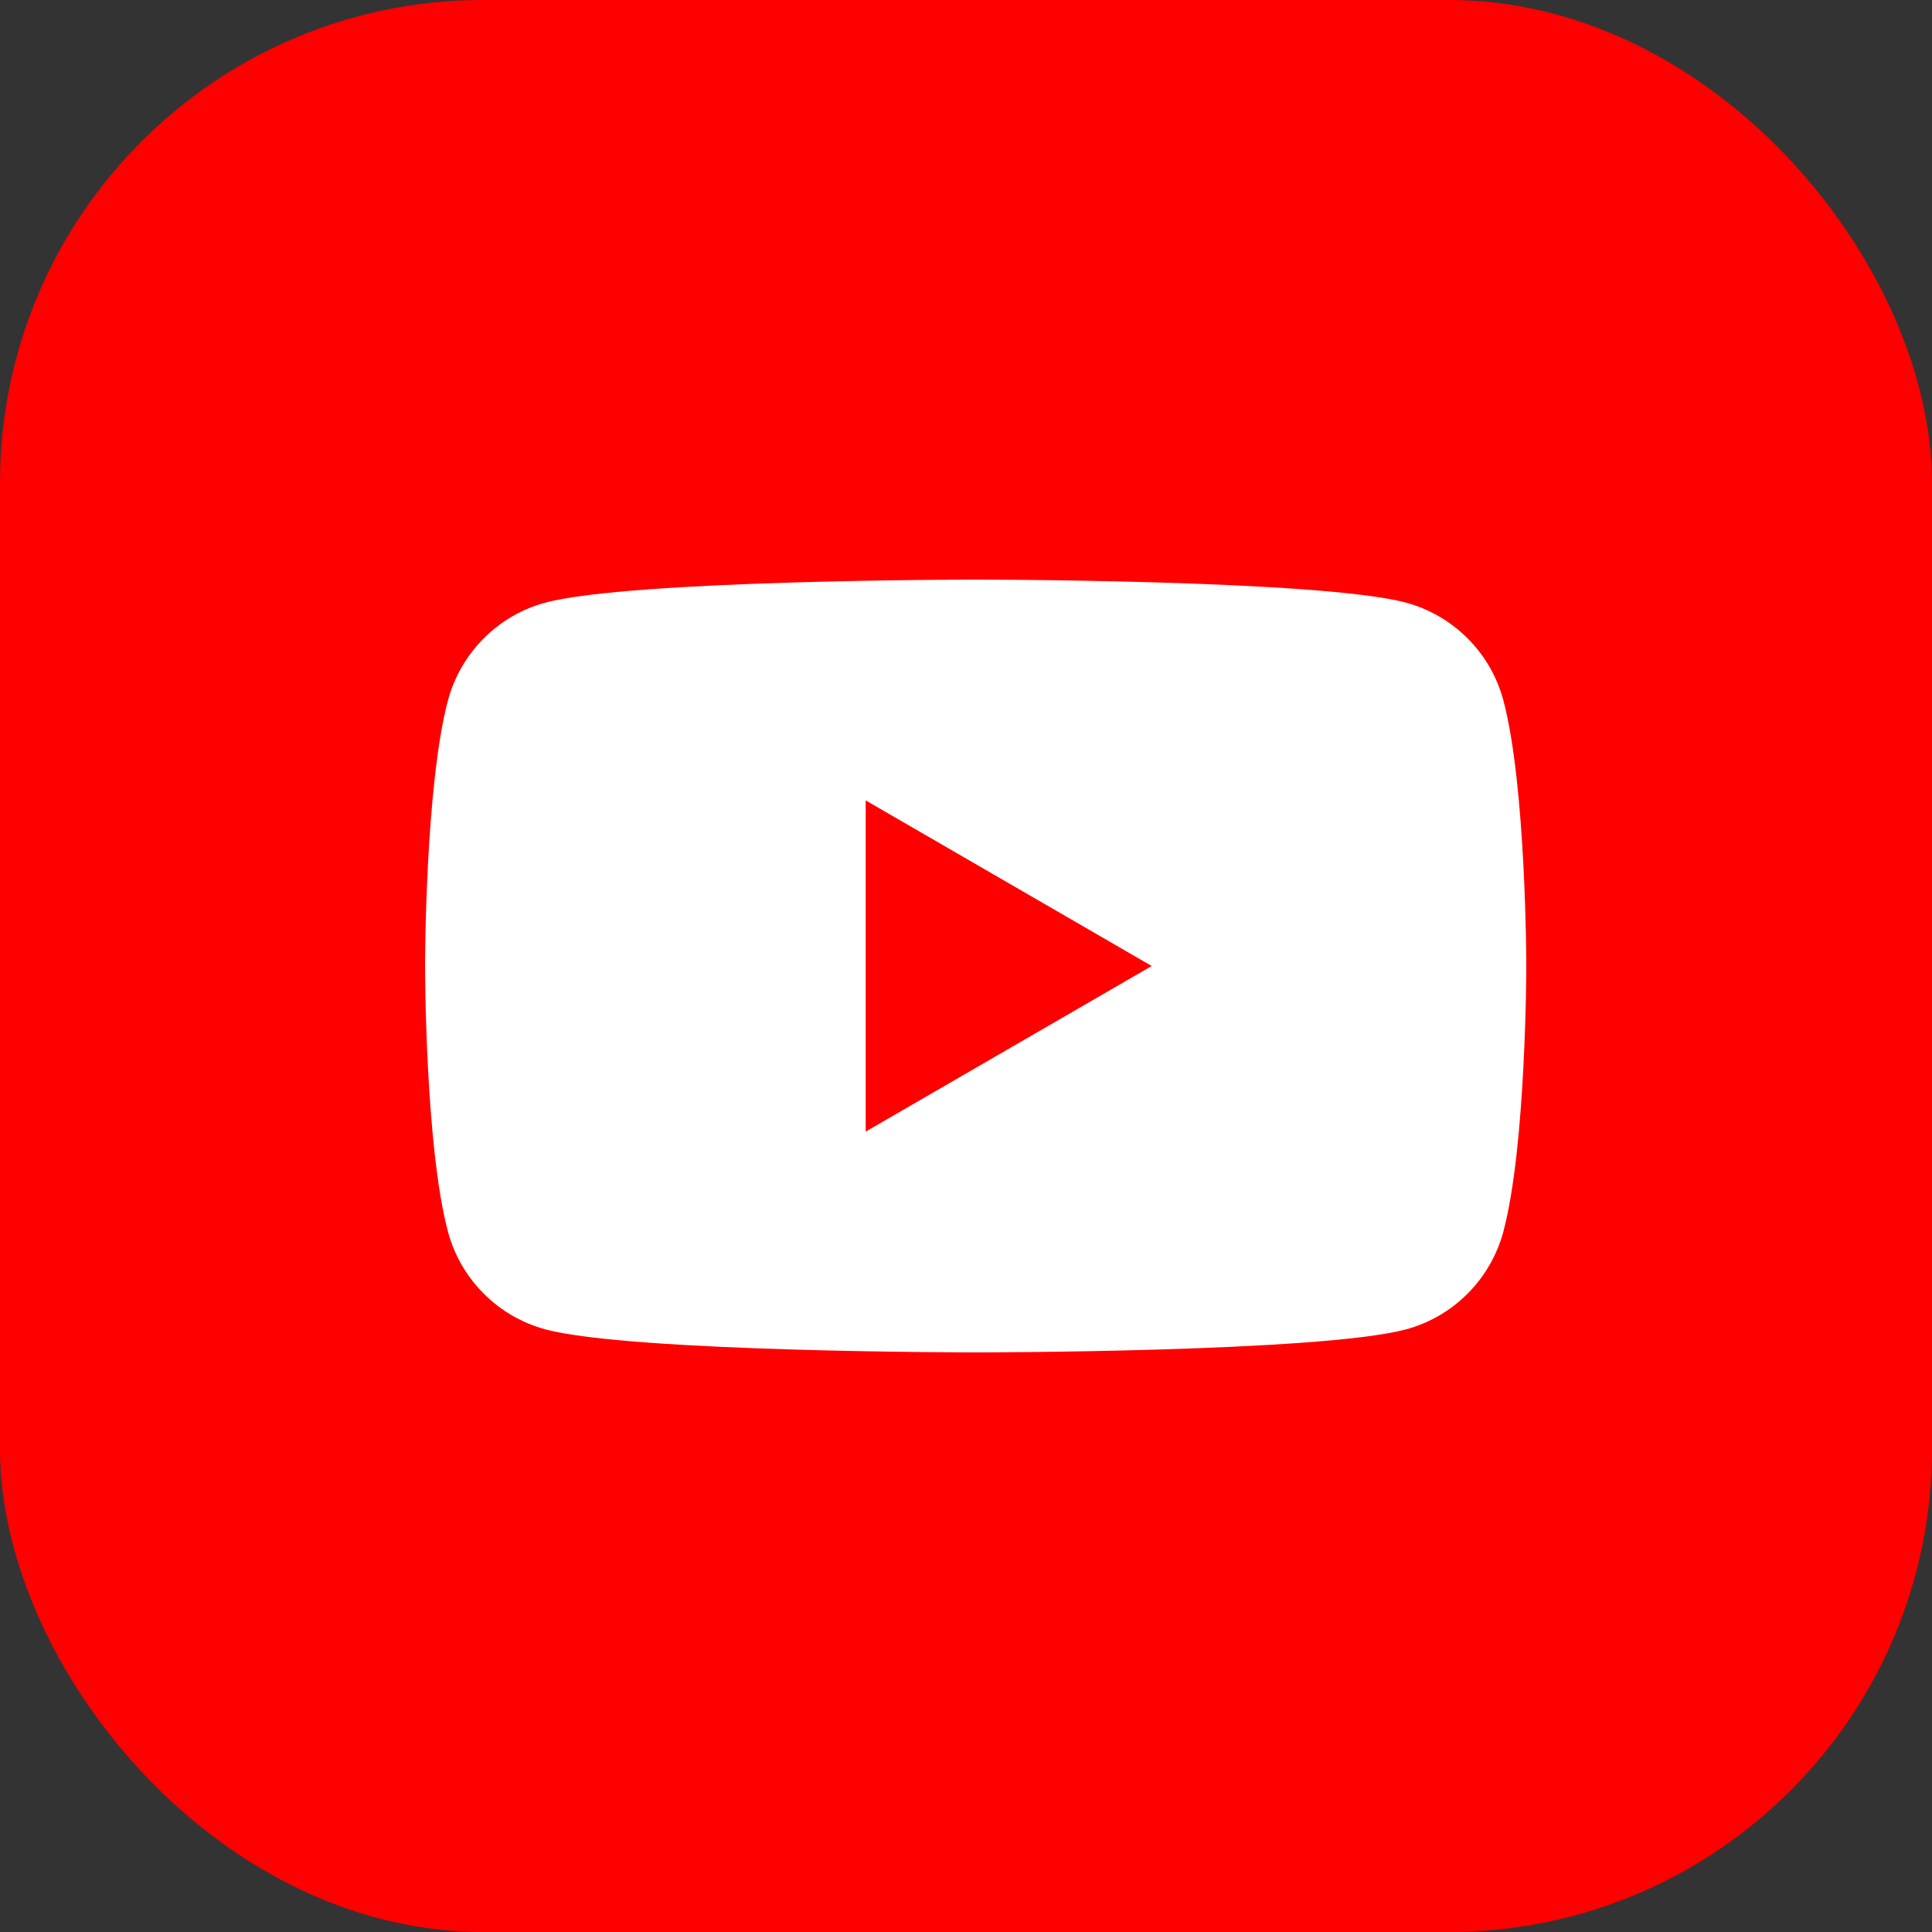 <svg width="24" height="24" viewBox="0 0 24 24" fill="none" xmlns="http://www.w3.org/2000/svg">
<rect x="0" y="0" width="24" height="24" fill="#333333" stroke="none"/>
<rect width="24" height="24" rx="6" fill="#FF0000"/>
<path d="M18.675 8.699C18.518 8.11 18.055 7.645 17.465 7.486C16.399 7.2 12.12 7.2 12.12 7.2C12.12 7.2 7.844 7.2 6.775 7.486C6.188 7.643 5.724 8.108 5.565 8.699C5.28 9.768 5.28 12 5.28 12C5.28 12 5.28 14.232 5.565 15.301C5.722 15.89 6.186 16.355 6.775 16.514C7.844 16.8 12.12 16.8 12.12 16.8C12.12 16.8 16.399 16.8 17.465 16.514C18.053 16.357 18.516 15.892 18.675 15.301C18.96 14.232 18.96 12 18.96 12C18.96 12 18.96 9.768 18.675 8.699Z" fill="white"/>
<path d="M10.754 14.057L14.307 12L10.754 9.943V14.057Z" fill="#FF0000"/>
</svg>
